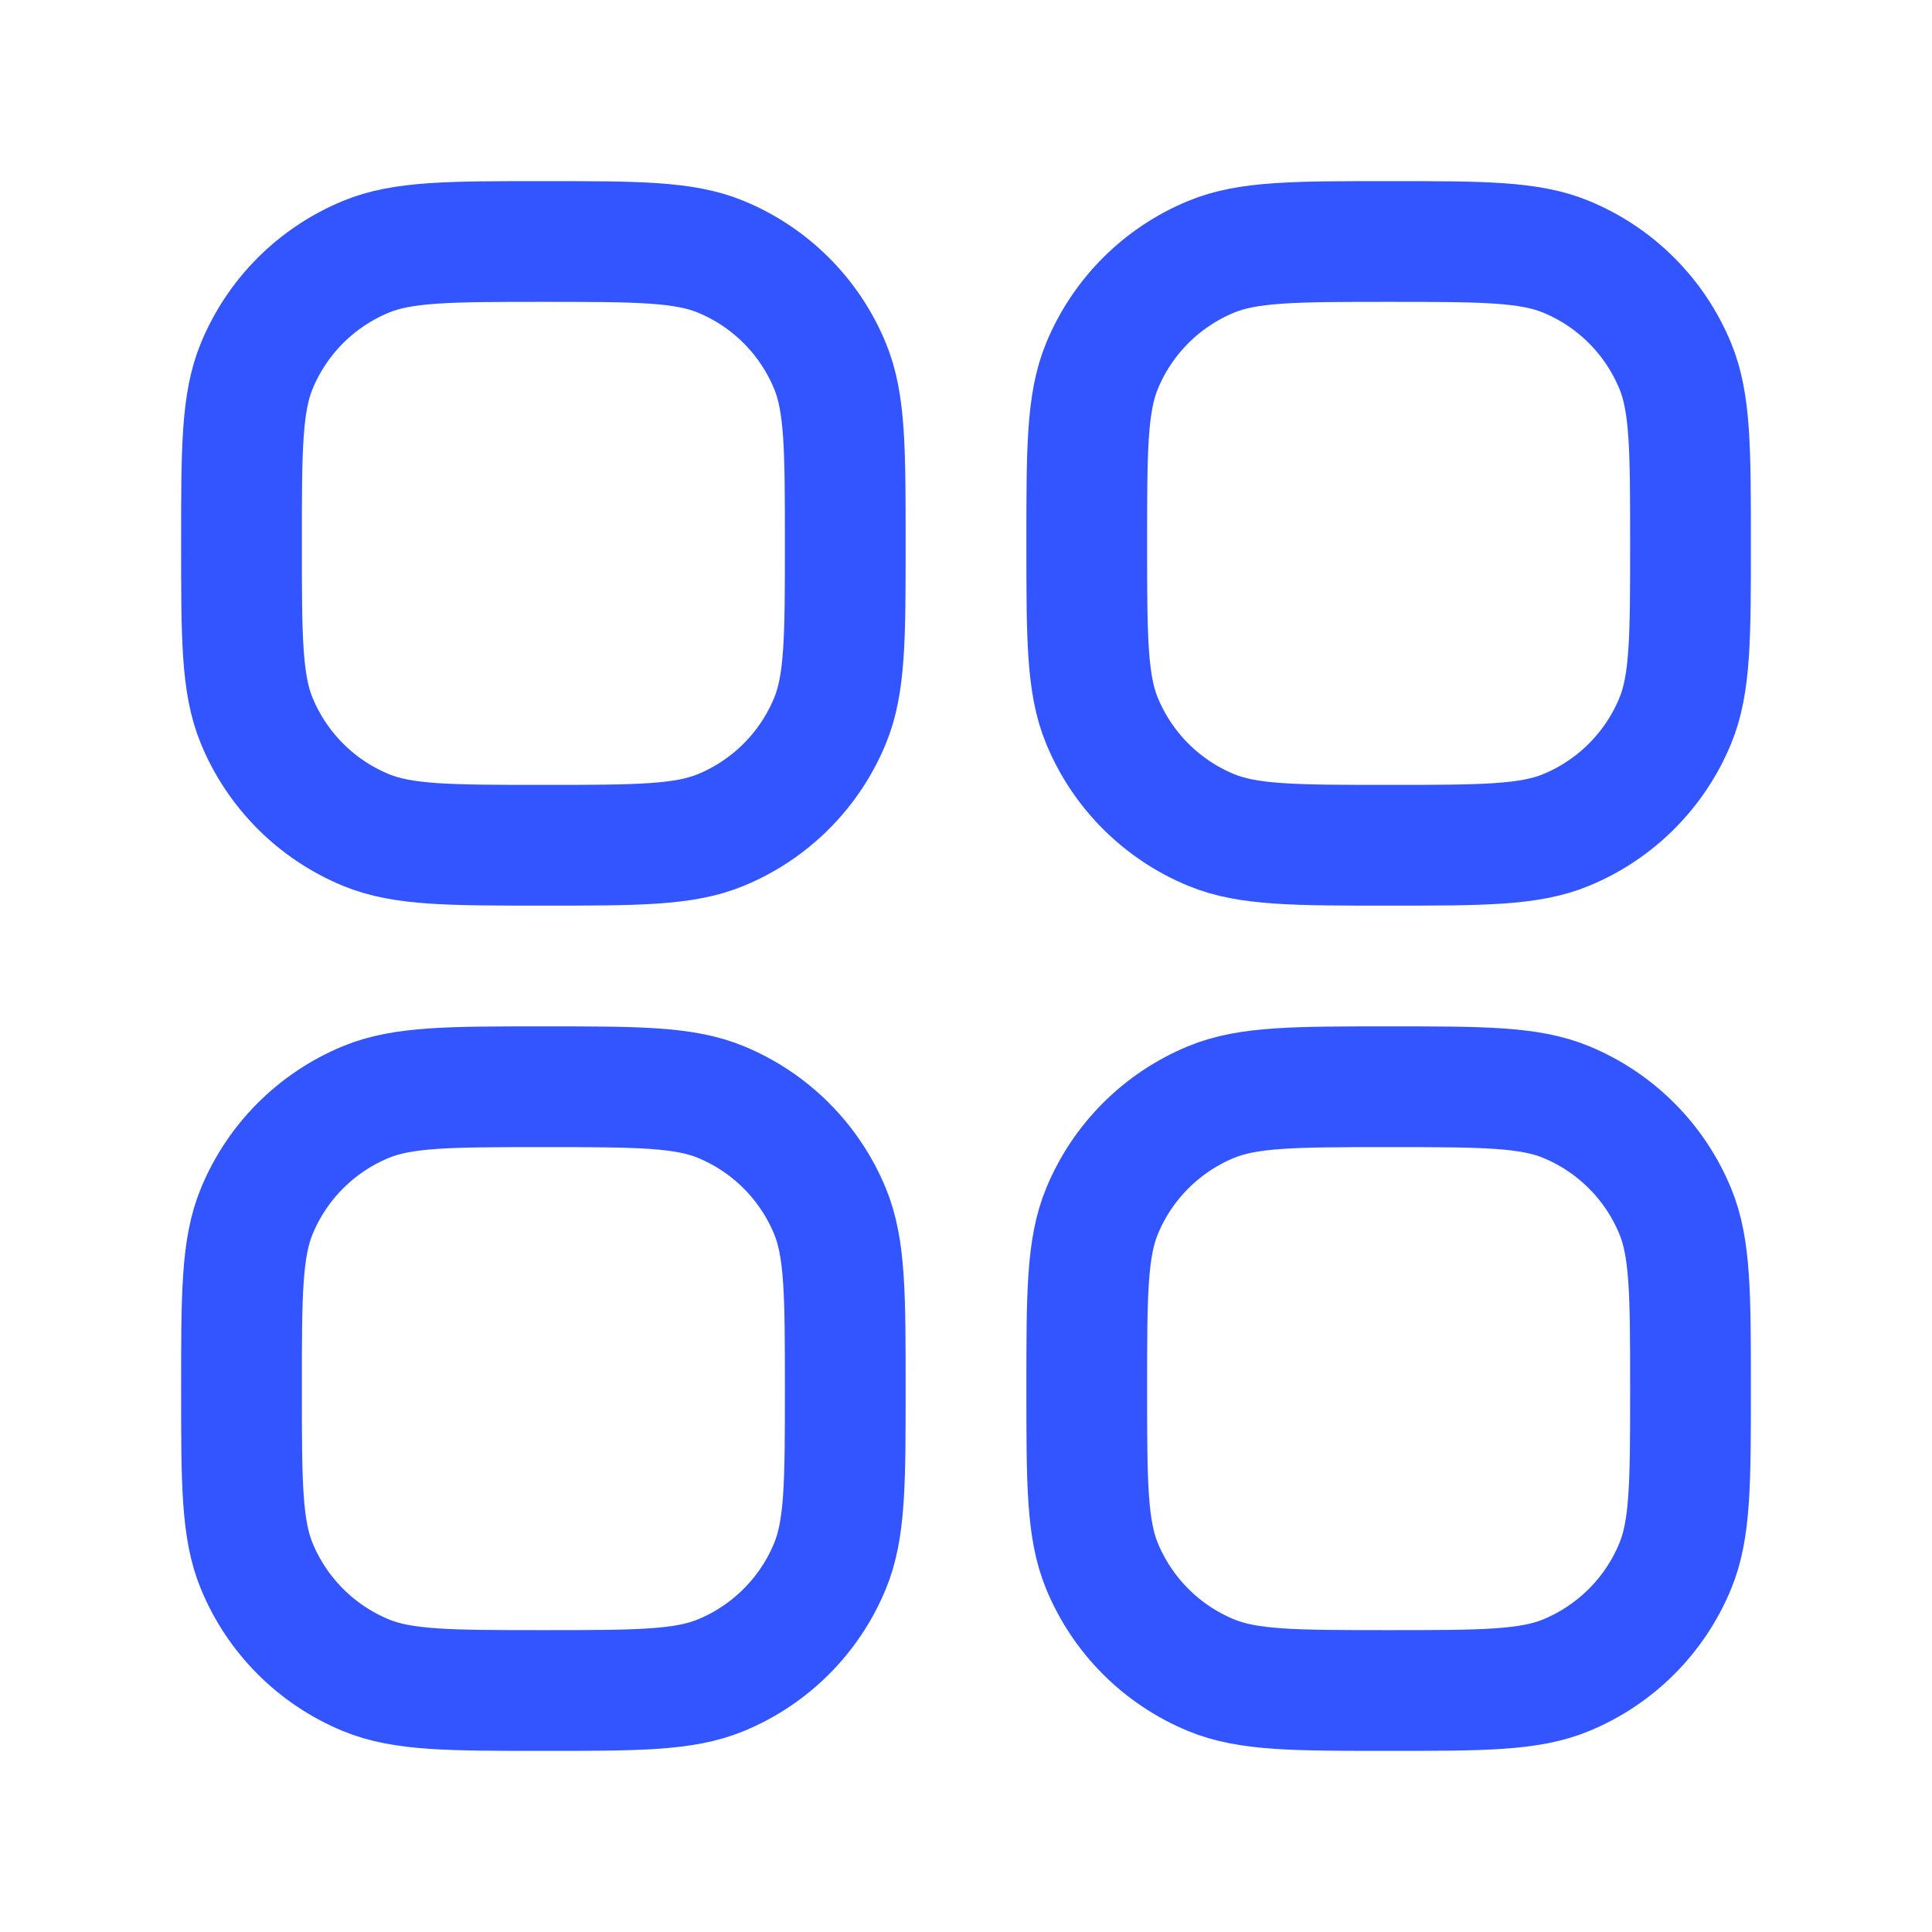<svg width="48" height="48" viewBox="0 0 48 48" fill="none" xmlns="http://www.w3.org/2000/svg">
<path d="M27.381 38.913C27 37.995 27 36.83 27 34.5C27 32.17 27 31.005 27.381 30.087C27.888 28.861 28.861 27.888 30.087 27.381C31.005 27 32.17 27 34.5 27C36.83 27 37.995 27 38.913 27.381C40.139 27.888 41.112 28.861 41.619 30.087C42 31.005 42 32.17 42 34.5C42 36.83 42 37.995 41.619 38.913C41.112 40.139 40.139 41.112 38.913 41.619C37.995 42 36.83 42 34.5 42C32.17 42 31.005 42 30.087 41.619C28.861 41.112 27.888 40.139 27.381 38.913Z" stroke="#3355FF" stroke-width="3" stroke-linecap="square" stroke-linejoin="round"/>
<path d="M27.381 17.913C27 16.995 27 15.83 27 13.5C27 11.17 27 10.005 27.381 9.087C27.888 7.861 28.861 6.888 30.087 6.381C31.005 6 32.17 6 34.5 6C36.83 6 37.995 6 38.913 6.381C40.139 6.888 41.112 7.861 41.619 9.087C42 10.005 42 11.17 42 13.5C42 15.83 42 16.995 41.619 17.913C41.112 19.139 40.139 20.112 38.913 20.619C37.995 21 36.83 21 34.5 21C32.17 21 31.005 21 30.087 20.619C28.861 20.112 27.888 19.139 27.381 17.913Z" stroke="#3355FF" stroke-width="3" stroke-linecap="square" stroke-linejoin="round"/>
<path d="M6.381 38.913C6 37.995 6 36.83 6 34.5C6 32.17 6 31.005 6.381 30.087C6.888 28.861 7.861 27.888 9.087 27.381C10.005 27 11.17 27 13.5 27C15.83 27 16.995 27 17.913 27.381C19.139 27.888 20.112 28.861 20.619 30.087C21 31.005 21 32.17 21 34.5C21 36.83 21 37.995 20.619 38.913C20.112 40.139 19.139 41.112 17.913 41.619C16.995 42 15.83 42 13.5 42C11.17 42 10.005 42 9.087 41.619C7.861 41.112 6.888 40.139 6.381 38.913Z" stroke="#3355FF" stroke-width="3" stroke-linecap="square" stroke-linejoin="round"/>
<path d="M6.381 17.913C6 16.995 6 15.83 6 13.5C6 11.17 6 10.005 6.381 9.087C6.888 7.861 7.861 6.888 9.087 6.381C10.005 6 11.17 6 13.5 6C15.83 6 16.995 6 17.913 6.381C19.139 6.888 20.112 7.861 20.619 9.087C21 10.005 21 11.17 21 13.5C21 15.83 21 16.995 20.619 17.913C20.112 19.139 19.139 20.112 17.913 20.619C16.995 21 15.83 21 13.5 21C11.17 21 10.005 21 9.087 20.619C7.861 20.112 6.888 19.139 6.381 17.913Z" stroke="#3355FF" stroke-width="3" stroke-linecap="square" stroke-linejoin="round"/>
</svg>
